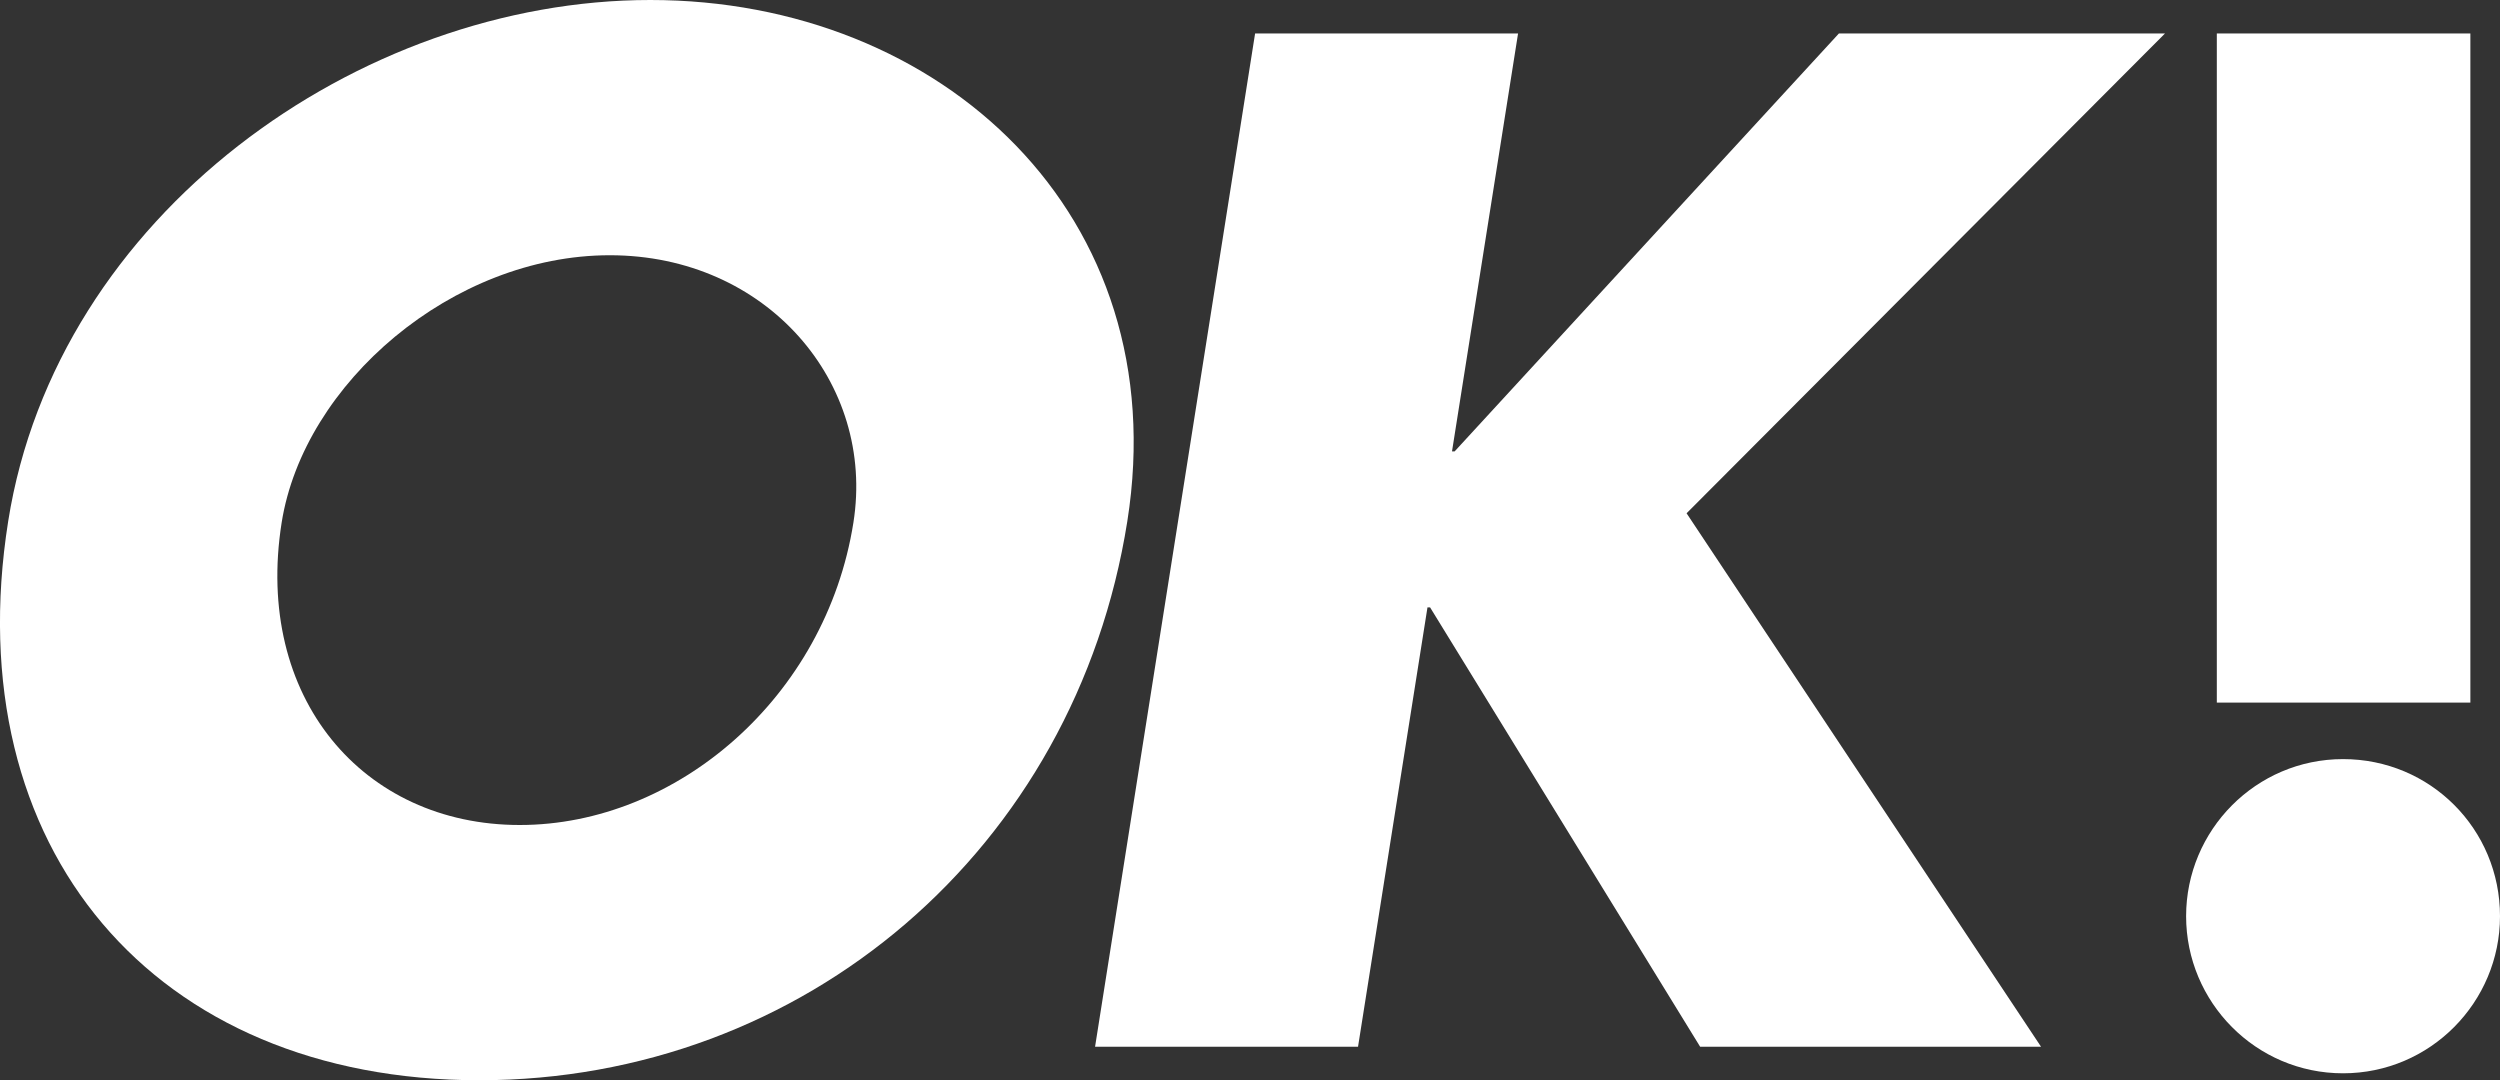 <?xml version="1.0" encoding="UTF-8"?><svg xmlns="http://www.w3.org/2000/svg" xmlns:xlink="http://www.w3.org/1999/xlink" viewBox="0 0 162 70"><rect x="0" y="0" width="162" height="70" fill="#333333" stroke="none"/><defs><style>.e{fill:none;}.f{fill:#fff;}.g{clip-path:url(#d);}</style><clipPath id="d"><rect class="e" width="162" height="70"/></clipPath></defs><g id="a"/><g id="b"><g id="c"><g class="g"><g><path class="f" d="M39.52,16.54c10.17,0,17.22,8.27,15.78,17.33-1.79,11.32-11.45,19.59-21.62,19.59s-17.22-8.27-15.43-19.59c1.43-9.05,11.09-17.33,21.26-17.33ZM42.14,0C23.27,0,3.67,13.93,.53,33.78c-3.36,21.24,9.49,36.22,30.53,36.22s38.63-14.97,41.99-36.22C76.19,13.93,61.01,0,42.14,0Z"/><path class="f" d="M119.16,2.17h21.13l-31,31.09,22.97,34.57h-22.09l-17.5-28.47h-.17l-4.5,28.47h-17.04L81.33,2.17h17.04l-4.28,27.08h.17L119.16,2.17Z"/><path class="f" d="M162,59.37c0,5.57-4.52,10.18-10.17,10.18s-10.17-4.61-10.17-10.18,4.52-10.18,10.17-10.18,10.17,4.53,10.17,10.18ZM143.65,2.17h16.43V45.53h-16.43V2.17Z"/></g></g></g></g></svg>